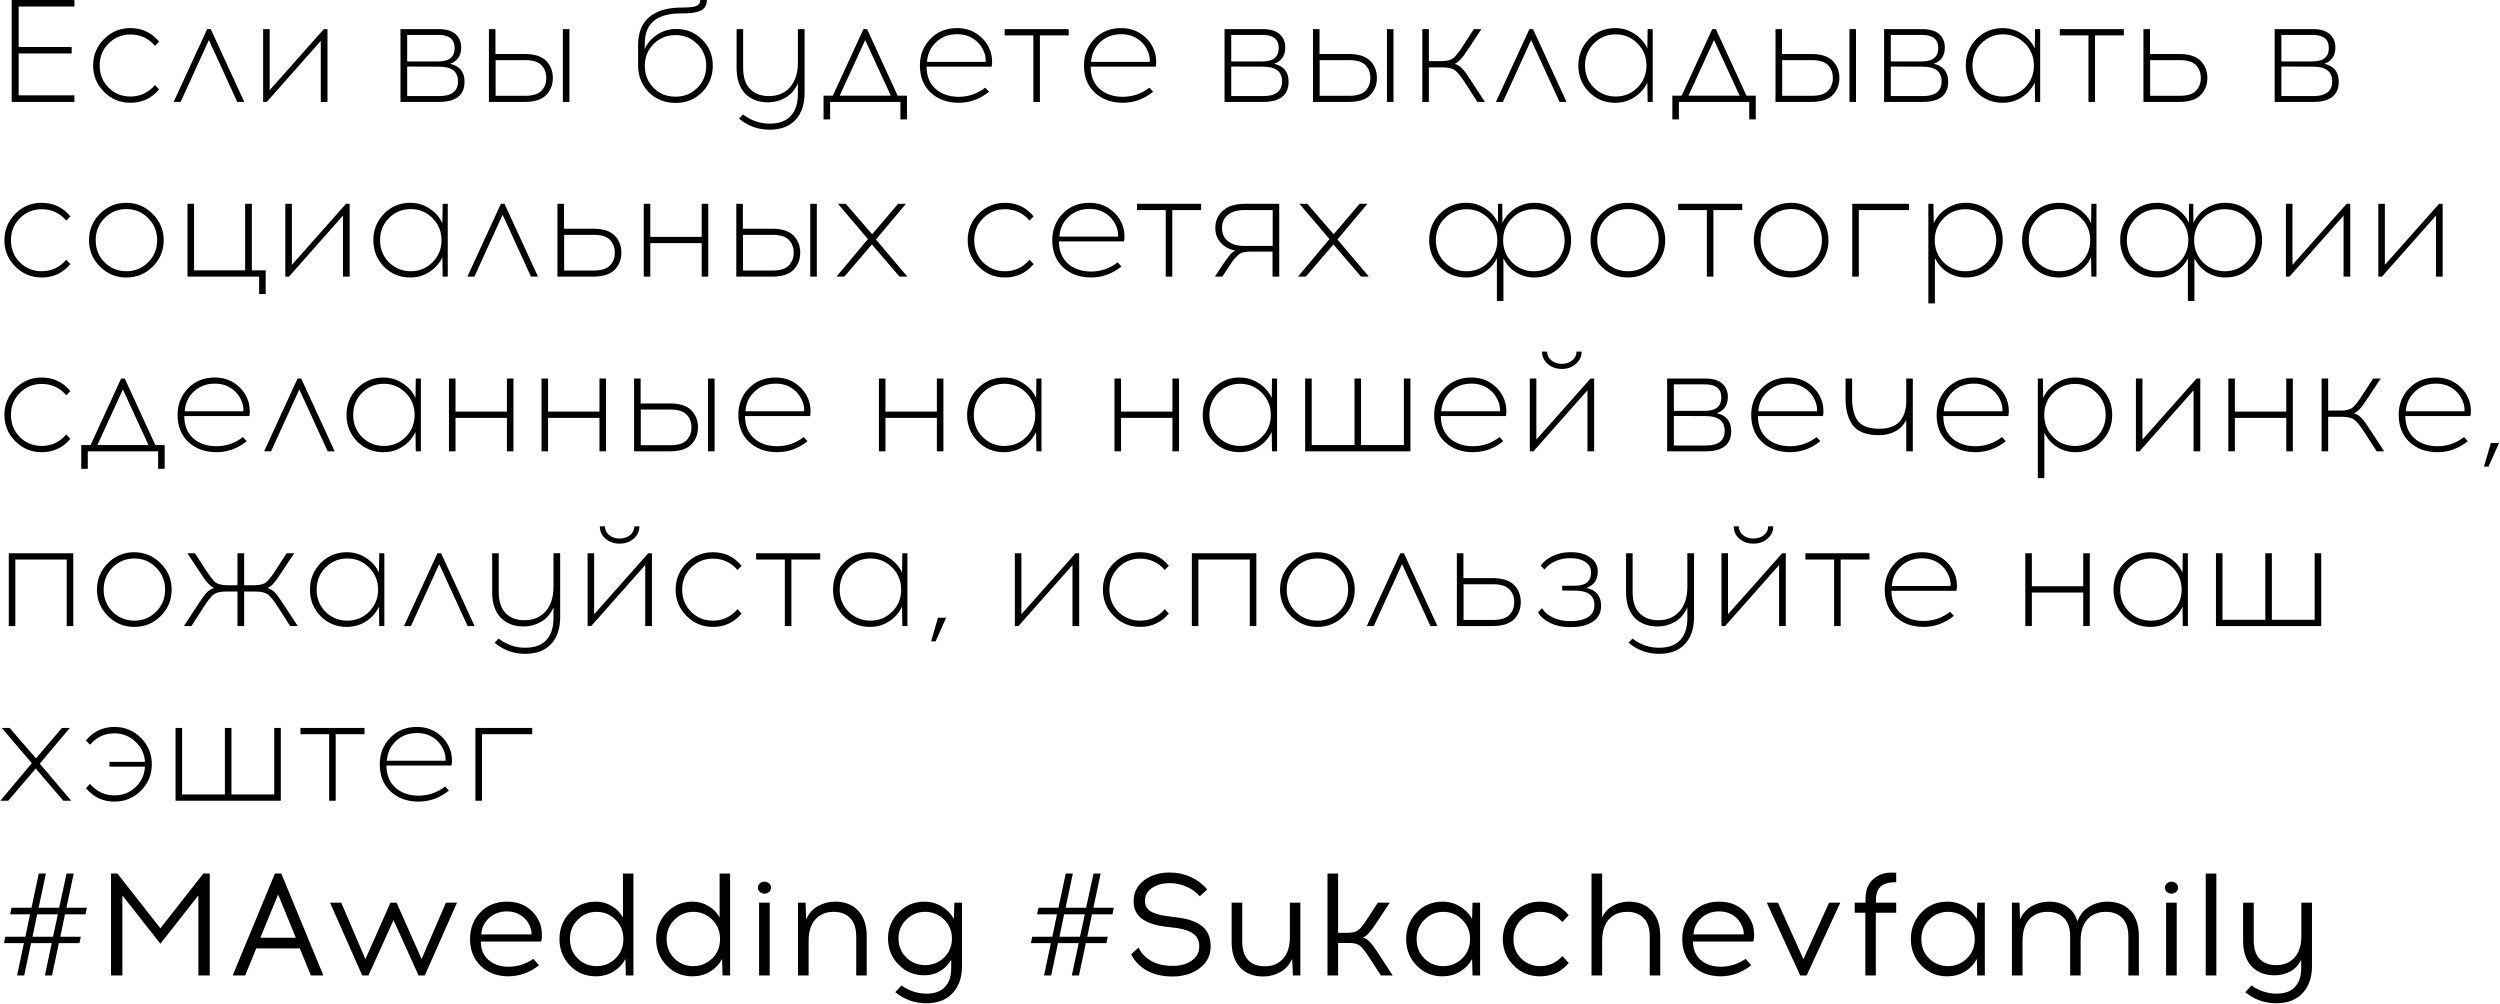 <?xml version="1.0" encoding="UTF-8"?> <svg xmlns="http://www.w3.org/2000/svg" width="2404" height="965" viewBox="0 0 2404 965" fill="none"><path d="M17.96 45.22H68.92V51.38H17.96V91.7H71.58V98H11.24V-6.67572e-06H71.58V6.3H17.96V45.22ZM125.393 27.02C136.593 27.02 145.786 31.36 152.973 40.04L149.053 44.1C142.799 36.82 134.913 33.18 125.393 33.18C117.179 33.18 110.179 36.073 104.393 41.86C98.699 47.553 95.853 54.6 95.853 63C95.853 71.4 98.699 78.493 104.393 84.28C110.179 89.973 117.179 92.82 125.393 92.82C134.819 92.82 142.706 89.133 149.053 81.76L152.973 85.96C145.786 94.547 136.593 98.84 125.393 98.84C115.499 98.84 107.053 95.34 100.053 88.34C93.052 81.34 89.552 72.893 89.552 63C89.552 53.013 93.052 44.52 100.053 37.52C107.053 30.52 115.499 27.02 125.393 27.02ZM200.86 38.5L173.7 98H166.98L199.18 28H202.68L234.88 98H228.16L200.86 38.5ZM314.91 98H308.47V39.34L256.53 98H253.03V28H259.33V86.66L311.41 28H314.91V98ZM385.1 28H421.78C429.153 28 434.613 29.633 438.16 32.9C441.707 36.167 443.48 40.413 443.48 45.64C443.48 53.573 439.933 58.8 432.84 61.32C442.08 63.467 446.7 69.207 446.7 78.54C446.7 91.513 438.487 98 422.06 98H385.1V28ZM391.54 33.6V59.08H421.64C432 58.987 437.18 54.693 437.18 46.2C437.18 37.8 432 33.6 421.64 33.6H391.54ZM391.54 92.4H422.2C434.333 92.4 440.4 87.687 440.4 78.26C440.4 68.833 434.38 64.12 422.34 64.12L391.54 63.98V92.4ZM476.439 51.94H504.579C514.006 51.94 520.866 54.133 525.159 58.52C529.453 62.907 531.599 68.367 531.599 74.9C531.599 81.527 529.453 87.033 525.159 91.42C520.866 95.807 514.006 98 504.579 98H470.139V28H476.439V51.94ZM547.559 98H541.259V28H547.559V98ZM476.579 92.12H505.139C512.233 92.12 517.366 90.533 520.539 87.36C523.713 84.187 525.299 80.033 525.299 74.9C525.299 69.86 523.713 65.753 520.539 62.58C517.366 59.407 512.233 57.82 505.139 57.82H476.579V92.12ZM673.375 -6.67572e-06H679.675C679.675 4.667 677.902 7.98 674.355 9.94C670.809 11.9 664.975 12.88 656.855 12.88H654.895C631.655 12.88 620.035 22.493 620.035 41.72L619.895 47.32C622.509 41.533 626.522 36.867 631.935 33.32C637.442 29.68 643.555 27.86 650.275 27.86C660.169 27.86 668.475 31.267 675.195 38.08C682.009 44.893 685.415 53.2 685.415 63C685.415 73.08 682.009 81.62 675.195 88.62C668.382 95.527 659.842 98.98 649.575 98.98C639.215 98.98 630.629 95.527 623.815 88.62C617.002 81.713 613.595 73.08 613.595 62.72V43.26C613.595 31.407 617.189 22.447 624.375 16.38C631.655 10.313 641.922 7.28 655.175 7.28C662.362 7.28 667.169 6.767 669.595 5.74C672.115 4.713 673.375 2.8 673.375 -6.67572e-06ZM670.435 42.28C664.742 36.587 657.789 33.74 649.575 33.74C641.362 33.74 634.362 36.587 628.575 42.28C622.882 47.973 620.035 54.973 620.035 63.28C620.035 71.68 622.835 78.727 628.435 84.42C634.035 90.113 641.082 92.96 649.575 92.96C657.975 92.96 664.975 90.113 670.575 84.42C676.269 78.727 679.115 71.68 679.115 63.28C679.115 54.973 676.222 47.973 670.435 42.28ZM773.683 28V89.32C773.683 100.333 770.79 108.967 765.003 115.22C759.31 121.473 751.05 124.647 740.223 124.74C729.023 124.74 719.177 121.193 710.683 114.1L714.463 110.04C722.303 116.013 730.89 118.953 740.223 118.86C749.183 118.86 755.903 116.387 760.383 111.44C764.957 106.587 767.243 99.54 767.243 90.3V79.94C764.63 86.193 760.663 90.86 755.343 93.94C750.023 96.927 744.47 98.42 738.683 98.42C729.35 98.42 721.93 95.573 716.423 89.88C711.01 84.093 708.303 75.973 708.303 65.52V28H714.603V65.24C714.603 74.2 716.797 80.967 721.183 85.54C725.663 90.113 731.73 92.4 739.383 92.4C747.877 92.4 754.643 89.553 759.683 83.86C764.723 78.073 767.243 70.233 767.243 60.34V28H773.683ZM872.142 114.8H865.842V98H798.222V114.8H791.922V91.98H800.882L830.282 28H833.782L863.182 91.98H872.142V114.8ZM831.962 38.5L807.462 91.98H856.602L831.962 38.5ZM920.272 27.02C927.832 27.02 934.365 28.98 939.872 32.9C945.472 36.727 949.532 41.86 952.052 48.3C952.985 50.633 953.592 53.433 953.872 56.7C954.152 59.873 954.012 62.347 953.452 64.12H891.012C891.012 72.987 893.812 80.033 899.412 85.26C905.105 90.393 912.525 93.007 921.672 93.1C931.285 93.1 939.872 90.16 947.432 84.28L951.072 88.2C942.392 95.293 932.592 98.84 921.672 98.84C910.659 98.747 901.699 95.433 894.792 88.9C887.979 82.367 884.572 73.733 884.572 63C884.572 52.92 887.885 44.427 894.512 37.52C901.232 30.52 909.819 27.02 920.272 27.02ZM920.412 32.9C912.292 32.9 905.525 35.467 900.112 40.6C894.792 45.64 891.899 51.94 891.432 59.5H947.852C948.039 56.233 947.525 53.107 946.312 50.12C944.259 44.893 940.992 40.74 936.512 37.66C932.032 34.487 926.665 32.9 920.412 32.9ZM999.981 34.02V98H993.681V34.02H966.101V28H1027.7V34.02H999.981ZM1078.05 27.02C1085.61 27.02 1092.14 28.98 1097.65 32.9C1103.25 36.727 1107.31 41.86 1109.83 48.3C1110.76 50.633 1111.37 53.433 1111.65 56.7C1111.93 59.873 1111.79 62.347 1111.23 64.12H1048.79C1048.79 72.987 1051.59 80.033 1057.19 85.26C1062.88 90.393 1070.3 93.007 1079.45 93.1C1089.06 93.1 1097.65 90.16 1105.21 84.28L1108.85 88.2C1100.17 95.293 1090.37 98.84 1079.45 98.84C1068.43 98.747 1059.47 95.433 1052.57 88.9C1045.75 82.367 1042.35 73.733 1042.35 63C1042.35 52.92 1045.66 44.427 1052.29 37.52C1059.01 30.52 1067.59 27.02 1078.05 27.02ZM1078.19 32.9C1070.07 32.9 1063.3 35.467 1057.89 40.6C1052.57 45.64 1049.67 51.94 1049.21 59.5H1105.63C1105.81 56.233 1105.3 53.107 1104.09 50.12C1102.03 44.893 1098.77 40.74 1094.29 37.66C1089.81 34.487 1084.44 32.9 1078.19 32.9ZM1177.52 28H1214.2C1221.58 28 1227.04 29.633 1230.58 32.9C1234.13 36.167 1235.9 40.413 1235.9 45.64C1235.9 53.573 1232.36 58.8 1225.26 61.32C1234.5 63.467 1239.12 69.207 1239.12 78.54C1239.12 91.513 1230.91 98 1214.48 98H1177.52V28ZM1183.96 33.6V59.08H1214.06C1224.42 58.987 1229.6 54.693 1229.6 46.2C1229.6 37.8 1224.42 33.6 1214.06 33.6H1183.96ZM1183.96 92.4H1214.62C1226.76 92.4 1232.82 87.687 1232.82 78.26C1232.82 68.833 1226.8 64.12 1214.76 64.12L1183.96 63.98V92.4ZM1268.86 51.94H1297C1306.43 51.94 1313.29 54.133 1317.58 58.52C1321.87 62.907 1324.02 68.367 1324.02 74.9C1324.02 81.527 1321.87 87.033 1317.58 91.42C1313.29 95.807 1306.43 98 1297 98H1262.56V28H1268.86V51.94ZM1339.98 98H1333.68V28H1339.98V98ZM1269 92.12H1297.56C1304.65 92.12 1309.79 90.533 1312.96 87.36C1316.13 84.187 1317.72 80.033 1317.72 74.9C1317.72 69.86 1316.13 65.753 1312.96 62.58C1309.79 59.407 1304.65 57.82 1297.56 57.82H1269V92.12ZM1420.63 98L1409.57 80.78C1405.37 74.153 1402.01 69.86 1399.49 67.9C1397.07 65.847 1393.15 64.82 1387.73 64.82H1374.01V98H1367.71V28H1374.01V58.8H1385.77C1391.19 58.8 1395.11 57.82 1397.53 55.86C1400.05 53.807 1403.41 49.467 1407.61 42.84L1417.27 28H1424.55L1412.65 45.92C1410.41 49.373 1408.73 51.847 1407.61 53.34C1406.59 54.833 1405.28 56.373 1403.69 57.96C1402.11 59.547 1400.52 60.713 1398.93 61.46C1401.83 62.3 1404.3 63.887 1406.35 66.22C1408.41 68.46 1411.16 72.287 1414.61 77.7L1427.91 98H1420.63ZM1472.34 38.5L1445.18 98H1438.46L1470.66 28H1474.16L1506.36 98H1499.64L1472.34 38.5ZM1589.26 98H1584.36L1584.08 79.38C1581.37 85.167 1577.22 89.88 1571.62 93.52C1566.11 97.067 1559.95 98.84 1553.14 98.84C1543.24 98.84 1534.84 95.387 1527.94 88.48C1521.12 81.48 1517.72 72.987 1517.72 63C1517.72 53.013 1521.12 44.52 1527.94 37.52C1534.84 30.52 1543.24 27.02 1553.14 27.02C1559.95 27.02 1566.11 28.84 1571.62 32.48C1577.22 36.027 1581.37 40.74 1584.08 46.62L1584.36 28H1589.26V98ZM1553.7 92.82C1561.82 92.82 1568.77 89.973 1574.56 84.28C1580.34 78.493 1583.24 71.4 1583.24 63C1583.24 54.6 1580.34 47.507 1574.56 41.72C1568.77 35.933 1561.82 33.04 1553.7 33.04C1545.48 33.04 1538.48 35.933 1532.7 41.72C1527 47.507 1524.16 54.6 1524.16 63C1524.16 71.4 1527 78.493 1532.7 84.28C1538.48 89.973 1545.48 92.82 1553.7 92.82ZM1688.35 114.8H1682.05V98H1614.43V114.8H1608.13V91.98H1617.09L1646.49 28H1649.99L1679.39 91.98H1688.35V114.8ZM1648.17 38.5L1623.67 91.98H1672.81L1648.17 38.5ZM1713.61 51.94H1741.75C1751.17 51.94 1758.03 54.133 1762.33 58.52C1766.62 62.907 1768.77 68.367 1768.77 74.9C1768.77 81.527 1766.62 87.033 1762.33 91.42C1758.03 95.807 1751.17 98 1741.75 98H1707.31V28H1713.61V51.94ZM1784.73 98H1778.43V28H1784.73V98ZM1713.75 92.12H1742.31C1749.4 92.12 1754.53 90.533 1757.71 87.36C1760.88 84.187 1762.47 80.033 1762.47 74.9C1762.47 69.86 1760.88 65.753 1757.71 62.58C1754.53 59.407 1749.4 57.82 1742.31 57.82H1713.75V92.12ZM1811.76 28H1848.44C1855.81 28 1861.27 29.633 1864.82 32.9C1868.37 36.167 1870.14 40.413 1870.14 45.64C1870.14 53.573 1866.59 58.8 1859.5 61.32C1868.74 63.467 1873.36 69.207 1873.36 78.54C1873.36 91.513 1865.15 98 1848.72 98H1811.76V28ZM1818.2 33.6V59.08H1848.3C1858.66 58.987 1863.84 54.693 1863.84 46.2C1863.84 37.8 1858.66 33.6 1848.3 33.6H1818.2ZM1818.2 92.4H1848.86C1860.99 92.4 1867.06 87.687 1867.06 78.26C1867.06 68.833 1861.04 64.12 1849 64.12L1818.2 63.98V92.4ZM1961.82 98H1956.92L1956.64 79.38C1953.93 85.167 1949.78 89.88 1944.18 93.52C1938.67 97.067 1932.51 98.84 1925.7 98.84C1915.8 98.84 1907.4 95.387 1900.5 88.48C1893.68 81.48 1890.28 72.987 1890.28 63C1890.28 53.013 1893.68 44.52 1900.5 37.52C1907.4 30.52 1915.8 27.02 1925.7 27.02C1932.51 27.02 1938.67 28.84 1944.18 32.48C1949.78 36.027 1953.93 40.74 1956.64 46.62L1956.92 28H1961.82V98ZM1926.26 92.82C1934.38 92.82 1941.33 89.973 1947.12 84.28C1952.9 78.493 1955.8 71.4 1955.8 63C1955.8 54.6 1952.9 47.507 1947.12 41.72C1941.33 35.933 1934.38 33.04 1926.26 33.04C1918.04 33.04 1911.04 35.933 1905.26 41.72C1899.56 47.507 1896.72 54.6 1896.72 63C1896.72 71.4 1899.56 78.493 1905.26 84.28C1911.04 89.973 1918.04 92.82 1926.26 92.82ZM2014.57 34.02V98H2008.27V34.02H1980.69V28H2042.29V34.02H2014.57ZM2067.44 51.94H2095.58C2105 51.94 2111.86 54.133 2116.16 58.52C2120.45 62.907 2122.6 68.367 2122.6 74.9C2122.6 81.527 2120.45 87.033 2116.16 91.42C2111.86 95.807 2105 98 2095.58 98H2061.14V28H2067.44V51.94ZM2067.58 92.12H2096.14C2103.23 92.12 2108.36 90.533 2111.54 87.36C2114.71 84.187 2116.3 80.033 2116.3 74.9C2116.3 69.86 2114.71 65.753 2111.54 62.58C2108.36 59.407 2103.23 57.82 2096.14 57.82H2067.58V92.12ZM2187.33 28H2224.01C2231.38 28 2236.84 29.633 2240.39 32.9C2243.93 36.167 2245.71 40.413 2245.71 45.64C2245.71 53.573 2242.16 58.8 2235.07 61.32C2244.31 63.467 2248.93 69.207 2248.93 78.54C2248.93 91.513 2240.71 98 2224.29 98H2187.33V28ZM2193.77 33.6V59.08H2223.87C2234.23 58.987 2239.41 54.693 2239.41 46.2C2239.41 37.8 2234.23 33.6 2223.87 33.6H2193.77ZM2193.77 92.4H2224.43C2236.56 92.4 2242.63 87.687 2242.63 78.26C2242.63 68.833 2236.61 64.12 2224.57 64.12L2193.77 63.98V92.4ZM40.08 195.02C51.28 195.02 60.473 199.36 67.66 208.04L63.74 212.1C57.487 204.82 49.6 201.18 40.08 201.18C31.867 201.18 24.867 204.073 19.08 209.86C13.387 215.553 10.54 222.6 10.54 231C10.54 239.4 13.387 246.493 19.08 252.28C24.867 257.973 31.867 260.82 40.08 260.82C49.507 260.82 57.393 257.133 63.74 249.76L67.66 253.96C60.473 262.547 51.28 266.84 40.08 266.84C30.187 266.84 21.74 263.34 14.74 256.34C7.74 249.34 4.24 240.893 4.24 231C4.24 221.013 7.74 212.52 14.74 205.52C21.74 198.52 30.187 195.02 40.08 195.02ZM96.088 205.52C103.088 198.52 111.534 195.02 121.428 195.02C131.321 195.02 139.768 198.567 146.768 205.66C153.861 212.66 157.408 221.107 157.408 231C157.408 240.893 153.908 249.34 146.908 256.34C139.908 263.34 131.414 266.84 121.428 266.84C111.534 266.84 103.088 263.34 96.088 256.34C89.088 249.34 85.588 240.893 85.588 231C85.588 221.013 89.088 212.52 96.088 205.52ZM121.568 201.04C113.354 201.04 106.354 203.933 100.568 209.72C94.874 215.507 92.028 222.6 92.028 231C92.028 239.4 94.874 246.493 100.568 252.28C106.354 257.973 113.354 260.82 121.568 260.82C129.688 260.82 136.641 257.973 142.428 252.28C148.214 246.493 151.108 239.4 151.108 231C151.108 222.6 148.214 215.507 142.428 209.72C136.641 203.933 129.688 201.04 121.568 201.04ZM255.475 282.8H249.175V266H180.295V196H186.595V259.98H235.735V196H242.175V259.98H255.475V282.8ZM336.238 266H329.798V207.34L277.858 266H274.358V196H280.658V254.66L332.738 196H336.238V266ZM430.565 266H425.665L425.385 247.38C422.678 253.167 418.525 257.88 412.925 261.52C407.418 265.067 401.258 266.84 394.445 266.84C384.552 266.84 376.152 263.387 369.245 256.48C362.432 249.48 359.025 240.987 359.025 231C359.025 221.013 362.432 212.52 369.245 205.52C376.152 198.52 384.552 195.02 394.445 195.02C401.258 195.02 407.418 196.84 412.925 200.48C418.525 204.027 422.678 208.74 425.385 214.62L425.665 196H430.565V266ZM395.005 260.82C403.125 260.82 410.078 257.973 415.865 252.28C421.652 246.493 424.545 239.4 424.545 231C424.545 222.6 421.652 215.507 415.865 209.72C410.078 203.933 403.125 201.04 395.005 201.04C386.792 201.04 379.792 203.933 374.005 209.72C368.312 215.507 365.465 222.6 365.465 231C365.465 239.4 368.312 246.493 374.005 252.28C379.792 257.973 386.792 260.82 395.005 260.82ZM483.321 206.5L456.161 266H449.441L481.641 196H485.141L517.341 266H510.621L483.321 206.5ZM542.338 219.94H570.478C579.904 219.94 586.764 222.133 591.058 226.52C595.351 230.907 597.498 236.367 597.498 242.9C597.498 249.527 595.351 255.033 591.058 259.42C586.764 263.807 579.904 266 570.478 266H536.038V196H542.338V219.94ZM542.478 260.12H571.038C578.131 260.12 583.264 258.533 586.438 255.36C589.611 252.187 591.198 248.033 591.198 242.9C591.198 237.86 589.611 233.753 586.438 230.58C583.264 227.407 578.131 225.82 571.038 225.82H542.478V260.12ZM681.046 266H674.746V233.8H625.326V266H619.026V196H625.326V227.78H674.746V196H681.046V266ZM714.33 219.94H742.47C751.897 219.94 758.757 222.133 763.05 226.52C767.343 230.907 769.49 236.367 769.49 242.9C769.49 249.527 767.343 255.033 763.05 259.42C758.757 263.807 751.897 266 742.47 266H708.03V196H714.33V219.94ZM785.45 266H779.15V196H785.45V266ZM714.47 260.12H743.03C750.123 260.12 755.257 258.533 758.43 255.36C761.603 252.187 763.19 248.033 763.19 242.9C763.19 237.86 761.603 233.753 758.43 230.58C755.257 227.407 750.123 225.82 743.03 225.82H714.47V260.12ZM838.383 235.06L811.923 266H804.363L834.603 229.88L805.763 196H813.323L838.663 225.26L863.583 196H871.143L842.303 230.3L872.543 266H864.983L838.383 235.06ZM966.35 195.02C977.55 195.02 986.743 199.36 993.93 208.04L990.01 212.1C983.756 204.82 975.87 201.18 966.35 201.18C958.136 201.18 951.136 204.073 945.35 209.86C939.656 215.553 936.81 222.6 936.81 231C936.81 239.4 939.656 246.493 945.35 252.28C951.136 257.973 958.136 260.82 966.35 260.82C975.776 260.82 983.663 257.133 990.01 249.76L993.93 253.96C986.743 262.547 977.55 266.84 966.35 266.84C956.456 266.84 948.01 263.34 941.01 256.34C934.01 249.34 930.51 240.893 930.51 231C930.51 221.013 934.01 212.52 941.01 205.52C948.01 198.52 956.456 195.02 966.35 195.02ZM1047.56 195.02C1055.12 195.02 1061.65 196.98 1067.16 200.9C1072.76 204.727 1076.82 209.86 1079.34 216.3C1080.27 218.633 1080.88 221.433 1081.16 224.7C1081.44 227.873 1081.3 230.347 1080.74 232.12H1018.3C1018.3 240.987 1021.1 248.033 1026.7 253.26C1032.39 258.393 1039.81 261.007 1048.96 261.1C1058.57 261.1 1067.16 258.16 1074.72 252.28L1078.36 256.2C1069.68 263.293 1059.88 266.84 1048.96 266.84C1037.94 266.747 1028.98 263.433 1022.08 256.9C1015.26 250.367 1011.86 241.733 1011.86 231C1011.86 220.92 1015.17 212.427 1021.8 205.52C1028.52 198.52 1037.1 195.02 1047.56 195.02ZM1047.7 200.9C1039.58 200.9 1032.81 203.467 1027.4 208.6C1022.08 213.64 1019.18 219.94 1018.72 227.5H1075.14C1075.32 224.233 1074.81 221.107 1073.6 218.12C1071.54 212.893 1068.28 208.74 1063.8 205.66C1059.32 202.487 1053.95 200.9 1047.7 200.9ZM1127.27 202.02V266H1120.97V202.02H1093.39V196H1154.99V202.02H1127.27ZM1230.11 266H1223.67V241.92H1201.69C1198.98 242.013 1196.74 242.293 1194.97 242.76C1193.29 243.227 1191.56 244.3 1189.79 245.98C1188.02 247.66 1186.66 249.153 1185.73 250.46C1184.8 251.767 1183.12 254.287 1180.69 258.02L1175.37 266H1168.23L1174.81 256.06C1175.28 255.313 1176.02 254.193 1177.05 252.7C1178.17 251.113 1178.96 250.04 1179.43 249.48C1179.9 248.827 1180.55 247.94 1181.39 246.82C1182.23 245.7 1182.88 244.86 1183.35 244.3C1183.91 243.74 1184.56 243.18 1185.31 242.62C1186.15 241.967 1186.94 241.407 1187.69 240.94C1181.81 239.727 1177.14 237.16 1173.69 233.24C1170.33 229.32 1168.65 224.653 1168.65 219.24C1168.65 212.427 1171.08 206.873 1175.93 202.58C1180.88 198.193 1187.83 196 1196.79 196H1230.11V266ZM1223.81 202.02H1196.37C1189.74 202.02 1184.52 203.56 1180.69 206.64C1176.96 209.72 1175.09 213.92 1175.09 219.24C1175.09 224.56 1176.96 228.76 1180.69 231.84C1184.52 234.92 1189.74 236.46 1196.37 236.46H1223.81V202.02ZM1282.17 235.06L1255.71 266H1248.15L1278.39 229.88L1249.55 196H1257.11L1282.45 225.26L1307.37 196H1314.93L1286.09 230.3L1316.33 266H1308.77L1282.17 235.06ZM1475.38 195.02C1485.27 195.02 1493.63 198.52 1500.44 205.52C1507.35 212.52 1510.8 221.013 1510.8 231C1510.8 240.987 1507.35 249.48 1500.44 256.48C1493.63 263.387 1485.27 266.84 1475.38 266.84C1468.94 266.84 1463.01 265.16 1457.6 261.8C1452.28 258.347 1448.31 253.867 1445.7 248.36V289.38H1439.4V248.36C1436.79 253.867 1432.77 258.347 1427.36 261.8C1422.04 265.16 1416.16 266.84 1409.72 266.84C1399.83 266.84 1391.43 263.387 1384.52 256.48C1377.71 249.48 1374.3 240.987 1374.3 231C1374.3 221.013 1377.71 212.52 1384.52 205.52C1391.43 198.52 1399.83 195.02 1409.72 195.02C1416.44 195.02 1422.55 196.793 1428.06 200.34C1433.57 203.793 1437.67 208.413 1440.38 214.2L1440.52 196H1444.58L1444.72 214.34C1447.43 208.553 1451.53 203.887 1457.04 200.34C1462.55 196.793 1468.66 195.02 1475.38 195.02ZM1410.28 260.82C1418.4 260.82 1425.35 257.973 1431.14 252.28C1436.93 246.493 1439.82 239.4 1439.82 231C1439.82 222.6 1436.93 215.553 1431.14 209.86C1425.35 204.073 1418.4 201.18 1410.28 201.18C1402.07 201.18 1395.07 204.073 1389.28 209.86C1383.59 215.553 1380.74 222.6 1380.74 231C1380.74 239.4 1383.59 246.493 1389.28 252.28C1395.07 257.973 1402.07 260.82 1410.28 260.82ZM1453.96 252.28C1459.75 257.973 1466.75 260.82 1474.96 260.82C1483.17 260.82 1490.13 257.973 1495.82 252.28C1501.61 246.493 1504.5 239.4 1504.5 231C1504.5 222.6 1501.61 215.553 1495.82 209.86C1490.13 204.073 1483.17 201.18 1474.96 201.18C1466.75 201.18 1459.75 204.073 1453.96 209.86C1448.27 215.553 1445.42 222.6 1445.42 231C1445.42 239.4 1448.27 246.493 1453.96 252.28ZM1539.97 205.52C1546.97 198.52 1555.42 195.02 1565.31 195.02C1575.21 195.02 1583.65 198.567 1590.65 205.66C1597.75 212.66 1601.29 221.107 1601.29 231C1601.29 240.893 1597.79 249.34 1590.79 256.34C1583.79 263.34 1575.3 266.84 1565.31 266.84C1555.42 266.84 1546.97 263.34 1539.97 256.34C1532.97 249.34 1529.47 240.893 1529.47 231C1529.47 221.013 1532.97 212.52 1539.97 205.52ZM1565.45 201.04C1557.24 201.04 1550.24 203.933 1544.45 209.72C1538.76 215.507 1535.91 222.6 1535.91 231C1535.91 239.4 1538.76 246.493 1544.45 252.28C1550.24 257.973 1557.24 260.82 1565.45 260.82C1573.57 260.82 1580.53 257.973 1586.31 252.28C1592.1 246.493 1594.99 239.4 1594.99 231C1594.99 222.6 1592.1 215.507 1586.31 209.72C1580.53 203.933 1573.57 201.04 1565.45 201.04ZM1647.62 202.02V266H1641.32V202.02H1613.74V196H1675.34V202.02H1647.62ZM1696.93 205.52C1703.93 198.52 1712.37 195.02 1722.27 195.02C1732.16 195.02 1740.61 198.567 1747.61 205.66C1754.7 212.66 1758.25 221.107 1758.25 231C1758.25 240.893 1754.75 249.34 1747.75 256.34C1740.75 263.34 1732.25 266.84 1722.27 266.84C1712.37 266.84 1703.93 263.34 1696.93 256.34C1689.93 249.34 1686.43 240.893 1686.43 231C1686.43 221.013 1689.93 212.52 1696.93 205.52ZM1722.41 201.04C1714.19 201.04 1707.19 203.933 1701.41 209.72C1695.71 215.507 1692.87 222.6 1692.87 231C1692.87 239.4 1695.71 246.493 1701.41 252.28C1707.19 257.973 1714.19 260.82 1722.41 260.82C1730.53 260.82 1737.48 257.973 1743.27 252.28C1749.05 246.493 1751.95 239.4 1751.95 231C1751.95 222.6 1749.05 215.507 1743.27 209.72C1737.48 203.933 1730.53 201.04 1722.41 201.04ZM1787.44 202.02V266H1781.14V196H1835.74V202.02H1787.44ZM1890.42 195.02C1900.31 195.02 1908.66 198.52 1915.48 205.52C1922.38 212.52 1925.84 221.013 1925.84 231C1925.84 240.987 1922.38 249.48 1915.48 256.48C1908.66 263.387 1900.31 266.84 1890.42 266.84C1883.88 266.84 1877.91 265.113 1872.5 261.66C1867.18 258.207 1863.21 253.68 1860.6 248.08V291.76H1854.3V196H1859.2L1859.48 214.62C1862.18 208.74 1866.34 204.027 1871.94 200.48C1877.54 196.84 1883.7 195.02 1890.42 195.02ZM1910.86 209.86C1905.16 204.073 1898.21 201.18 1890 201.18C1881.78 201.18 1874.78 204.073 1869 209.86C1863.3 215.553 1860.46 222.6 1860.46 231C1860.46 239.4 1863.3 246.493 1869 252.28C1874.78 257.973 1881.78 260.82 1890 260.82C1898.21 260.82 1905.16 257.973 1910.86 252.28C1916.64 246.493 1919.54 239.4 1919.54 231C1919.54 222.6 1916.64 215.553 1910.86 209.86ZM2015.96 266H2011.06L2010.78 247.38C2008.07 253.167 2003.92 257.88 1998.32 261.52C1992.81 265.067 1986.65 266.84 1979.84 266.84C1969.94 266.84 1961.54 263.387 1954.64 256.48C1947.82 249.48 1944.42 240.987 1944.42 231C1944.42 221.013 1947.82 212.52 1954.64 205.52C1961.54 198.52 1969.94 195.02 1979.84 195.02C1986.65 195.02 1992.81 196.84 1998.32 200.48C2003.92 204.027 2008.07 208.74 2010.78 214.62L2011.06 196H2015.96V266ZM1980.4 260.82C1988.52 260.82 1995.47 257.973 2001.26 252.28C2007.04 246.493 2009.94 239.4 2009.94 231C2009.94 222.6 2007.04 215.507 2001.26 209.72C1995.47 203.933 1988.52 201.04 1980.4 201.04C1972.18 201.04 1965.18 203.933 1959.4 209.72C1953.7 215.507 1950.86 222.6 1950.86 231C1950.86 239.4 1953.7 246.493 1959.4 252.28C1965.18 257.973 1972.18 260.82 1980.4 260.82ZM2139.83 195.02C2149.73 195.02 2158.08 198.52 2164.89 205.52C2171.8 212.52 2175.25 221.013 2175.25 231C2175.25 240.987 2171.8 249.48 2164.89 256.48C2158.08 263.387 2149.73 266.84 2139.83 266.84C2133.39 266.84 2127.47 265.16 2122.05 261.8C2116.73 258.347 2112.77 253.867 2110.15 248.36V289.38H2103.85V248.36C2101.24 253.867 2097.23 258.347 2091.81 261.8C2086.49 265.16 2080.61 266.84 2074.17 266.84C2064.28 266.84 2055.88 263.387 2048.97 256.48C2042.16 249.48 2038.75 240.987 2038.75 231C2038.75 221.013 2042.16 212.52 2048.97 205.52C2055.88 198.52 2064.28 195.02 2074.17 195.02C2080.89 195.02 2087.01 196.793 2092.51 200.34C2098.02 203.793 2102.13 208.413 2104.83 214.2L2104.97 196H2109.03L2109.17 214.34C2111.88 208.553 2115.99 203.887 2121.49 200.34C2127 196.793 2133.11 195.02 2139.83 195.02ZM2074.73 260.82C2082.85 260.82 2089.81 257.973 2095.59 252.28C2101.38 246.493 2104.27 239.4 2104.27 231C2104.27 222.6 2101.38 215.553 2095.59 209.86C2089.81 204.073 2082.85 201.18 2074.73 201.18C2066.52 201.18 2059.52 204.073 2053.73 209.86C2048.04 215.553 2045.19 222.6 2045.19 231C2045.19 239.4 2048.04 246.493 2053.73 252.28C2059.52 257.973 2066.52 260.82 2074.73 260.82ZM2118.41 252.28C2124.2 257.973 2131.2 260.82 2139.41 260.82C2147.63 260.82 2154.58 257.973 2160.27 252.28C2166.06 246.493 2168.95 239.4 2168.95 231C2168.95 222.6 2166.06 215.553 2160.27 209.86C2154.58 204.073 2147.63 201.18 2139.41 201.18C2131.2 201.18 2124.2 204.073 2118.41 209.86C2112.72 215.553 2109.87 222.6 2109.87 231C2109.87 239.4 2112.72 246.493 2118.41 252.28ZM2260.01 266H2253.57V207.34L2201.63 266H2198.13V196H2204.43V254.66L2256.51 196H2260.01V266ZM2348.87 266H2342.43V207.34L2290.49 266H2286.99V196H2293.29V254.66L2345.37 196H2348.87V266ZM40.08 363.02C51.28 363.02 60.473 367.36 67.66 376.04L63.74 380.1C57.487 372.82 49.6 369.18 40.08 369.18C31.867 369.18 24.867 372.073 19.08 377.86C13.387 383.553 10.54 390.6 10.54 399C10.54 407.4 13.387 414.493 19.08 420.28C24.867 425.973 31.867 428.82 40.08 428.82C49.507 428.82 57.393 425.133 63.74 417.76L67.66 421.96C60.473 430.547 51.28 434.84 40.08 434.84C30.187 434.84 21.74 431.34 14.74 424.34C7.74 417.34 4.24 408.893 4.24 399C4.24 389.013 7.74 380.52 14.74 373.52C21.74 366.52 30.187 363.02 40.08 363.02ZM158.333 450.8H152.033V434H84.413V450.8H78.113V427.98H87.073L116.473 364H119.973L149.373 427.98H158.333V450.8ZM118.153 374.5L93.653 427.98H142.793L118.153 374.5ZM206.463 363.02C214.023 363.02 220.557 364.98 226.063 368.9C231.663 372.727 235.723 377.86 238.243 384.3C239.177 386.633 239.783 389.433 240.063 392.7C240.343 395.873 240.203 398.347 239.643 400.12H177.203C177.203 408.987 180.003 416.033 185.603 421.26C191.297 426.393 198.717 429.007 207.863 429.1C217.477 429.1 226.063 426.16 233.623 420.28L237.263 424.2C228.583 431.293 218.783 434.84 207.863 434.84C196.85 434.747 187.89 431.433 180.983 424.9C174.17 418.367 170.763 409.733 170.763 399C170.763 388.92 174.077 380.427 180.703 373.52C187.423 366.52 196.01 363.02 206.463 363.02ZM206.603 368.9C198.483 368.9 191.717 371.467 186.303 376.6C180.983 381.64 178.09 387.94 177.623 395.5H234.043C234.23 392.233 233.717 389.107 232.503 386.12C230.45 380.893 227.183 376.74 222.703 373.66C218.223 370.487 212.857 368.9 206.603 368.9ZM287.813 374.5L260.653 434H253.933L286.133 364H289.633L321.833 434H315.113L287.813 374.5ZM404.725 434H399.825L399.545 415.38C396.839 421.167 392.685 425.88 387.085 429.52C381.579 433.067 375.419 434.84 368.605 434.84C358.712 434.84 350.312 431.387 343.405 424.48C336.592 417.48 333.185 408.987 333.185 399C333.185 389.013 336.592 380.52 343.405 373.52C350.312 366.52 358.712 363.02 368.605 363.02C375.419 363.02 381.579 364.84 387.085 368.48C392.685 372.027 396.839 376.74 399.545 382.62L399.825 364H404.725V434ZM369.165 428.82C377.285 428.82 384.239 425.973 390.025 420.28C395.812 414.493 398.705 407.4 398.705 399C398.705 390.6 395.812 383.507 390.025 377.72C384.239 371.933 377.285 369.04 369.165 369.04C360.952 369.04 353.952 371.933 348.165 377.72C342.472 383.507 339.625 390.6 339.625 399C339.625 407.4 342.472 414.493 348.165 420.28C353.952 425.973 360.952 428.82 369.165 428.82ZM493.741 434H487.441V401.8H438.021V434H431.721V364H438.021V395.78H487.441V364H493.741V434ZM582.745 434H576.445V401.8H527.025V434H520.725V364H527.025V395.78H576.445V364H582.745V434ZM616.029 387.94H644.169C653.596 387.94 660.456 390.133 664.749 394.52C669.042 398.907 671.189 404.367 671.189 410.9C671.189 417.527 669.042 423.033 664.749 427.42C660.456 431.807 653.596 434 644.169 434H609.729V364H616.029V387.94ZM687.149 434H680.849V364H687.149V434ZM616.169 428.12H644.729C651.822 428.12 656.956 426.533 660.129 423.36C663.302 420.187 664.889 416.033 664.889 410.9C664.889 405.86 663.302 401.753 660.129 398.58C656.956 395.407 651.822 393.82 644.729 393.82H616.169V428.12ZM745.682 363.02C753.242 363.02 759.776 364.98 765.282 368.9C770.882 372.727 774.942 377.86 777.462 384.3C778.396 386.633 779.002 389.433 779.282 392.7C779.562 395.873 779.422 398.347 778.862 400.12H716.422C716.422 408.987 719.222 416.033 724.822 421.26C730.516 426.393 737.936 429.007 747.082 429.1C756.696 429.1 765.282 426.16 772.842 420.28L776.482 424.2C767.802 431.293 758.002 434.84 747.082 434.84C736.069 434.747 727.109 431.433 720.202 424.9C713.389 418.367 709.982 409.733 709.982 399C709.982 388.92 713.296 380.427 719.922 373.52C726.642 366.52 735.229 363.02 745.682 363.02ZM745.822 368.9C737.702 368.9 730.936 371.467 725.522 376.6C720.202 381.64 717.309 387.94 716.842 395.5H773.262C773.449 392.233 772.936 389.107 771.722 386.12C769.669 380.893 766.402 376.74 761.922 373.66C757.442 370.487 752.076 368.9 745.822 368.9ZM907.179 434H900.879V401.8H851.459V434H845.159V364H851.459V395.78H900.879V364H907.179V434ZM1001.5 434H996.603L996.323 415.38C993.616 421.167 989.463 425.88 983.863 429.52C978.356 433.067 972.196 434.84 965.383 434.84C955.489 434.84 947.089 431.387 940.183 424.48C933.369 417.48 929.963 408.987 929.963 399C929.963 389.013 933.369 380.52 940.183 373.52C947.089 366.52 955.489 363.02 965.383 363.02C972.196 363.02 978.356 364.84 983.863 368.48C989.463 372.027 993.616 376.74 996.323 382.62L996.603 364H1001.5V434ZM965.943 428.82C974.063 428.82 981.016 425.973 986.803 420.28C992.589 414.493 995.483 407.4 995.483 399C995.483 390.6 992.589 383.507 986.803 377.72C981.016 371.933 974.063 369.04 965.943 369.04C957.729 369.04 950.729 371.933 944.943 377.72C939.249 383.507 936.403 390.6 936.403 399C936.403 407.4 939.249 414.493 944.943 420.28C950.729 425.973 957.729 428.82 965.943 428.82ZM1133.72 434H1127.42V401.8H1078V434H1071.7V364H1078V395.78H1127.42V364H1133.72V434ZM1228.05 434H1223.15L1222.87 415.38C1220.16 421.167 1216.01 425.88 1210.41 429.52C1204.9 433.067 1198.74 434.84 1191.93 434.84C1182.03 434.84 1173.63 431.387 1166.73 424.48C1159.91 417.48 1156.51 408.987 1156.51 399C1156.51 389.013 1159.91 380.52 1166.73 373.52C1173.63 366.52 1182.03 363.02 1191.93 363.02C1198.74 363.02 1204.9 364.84 1210.41 368.48C1216.01 372.027 1220.16 376.74 1222.87 382.62L1223.15 364H1228.05V434ZM1192.49 428.82C1200.61 428.82 1207.56 425.973 1213.35 420.28C1219.13 414.493 1222.03 407.4 1222.03 399C1222.03 390.6 1219.13 383.507 1213.35 377.72C1207.56 371.933 1200.61 369.04 1192.49 369.04C1184.27 369.04 1177.27 371.933 1171.49 377.72C1165.79 383.507 1162.95 390.6 1162.95 399C1162.95 407.4 1165.79 414.493 1171.49 420.28C1177.27 425.973 1184.27 428.82 1192.49 428.82ZM1356.26 434H1255.04V364H1261.34V427.98H1302.5V364H1308.8V427.98H1349.96V364H1356.26V434ZM1414.78 363.02C1422.34 363.02 1428.88 364.98 1434.38 368.9C1439.98 372.727 1444.04 377.86 1446.56 384.3C1447.5 386.633 1448.1 389.433 1448.38 392.7C1448.66 395.873 1448.52 398.347 1447.96 400.12H1385.52C1385.52 408.987 1388.32 416.033 1393.92 421.26C1399.62 426.393 1407.04 429.007 1416.18 429.1C1425.8 429.1 1434.38 426.16 1441.94 420.28L1445.58 424.2C1436.9 431.293 1427.1 434.84 1416.18 434.84C1405.17 434.747 1396.21 431.433 1389.3 424.9C1382.49 418.367 1379.08 409.733 1379.08 399C1379.08 388.92 1382.4 380.427 1389.02 373.52C1395.74 366.52 1404.33 363.02 1414.78 363.02ZM1414.92 368.9C1406.8 368.9 1400.04 371.467 1394.62 376.6C1389.3 381.64 1386.41 387.94 1385.94 395.5H1442.36C1442.55 392.233 1442.04 389.107 1440.82 386.12C1438.77 380.893 1435.5 376.74 1431.02 373.66C1426.54 370.487 1421.18 368.9 1414.92 368.9ZM1515.3 350C1511.66 353.173 1507.18 354.76 1501.86 354.76C1496.54 354.76 1492.01 353.173 1488.28 350C1484.64 346.827 1482.82 342.86 1482.82 338.1H1487.72C1487.72 341.46 1489.07 344.26 1491.78 346.5C1494.48 348.74 1497.84 349.86 1501.86 349.86C1505.87 349.86 1509.23 348.74 1511.94 346.5C1514.64 344.26 1516 341.46 1516 338.1H1520.9C1520.9 342.86 1519.03 346.827 1515.3 350ZM1532.94 434H1526.5V375.34L1474.56 434H1471.06V364H1477.36V422.66L1529.44 364H1532.94V434ZM1603.13 364H1639.81C1647.18 364 1652.64 365.633 1656.19 368.9C1659.73 372.167 1661.51 376.413 1661.51 381.64C1661.51 389.573 1657.96 394.8 1650.87 397.32C1660.11 399.467 1664.73 405.207 1664.73 414.54C1664.73 427.513 1656.51 434 1640.09 434H1603.13V364ZM1609.57 369.6V395.08H1639.67C1650.03 394.987 1655.21 390.693 1655.21 382.2C1655.21 373.8 1650.03 369.6 1639.67 369.6H1609.57ZM1609.57 428.4H1640.23C1652.36 428.4 1658.43 423.687 1658.43 414.26C1658.43 404.833 1652.41 400.12 1640.37 400.12L1609.57 399.98V428.4ZM1719.67 363.02C1727.23 363.02 1733.76 364.98 1739.27 368.9C1744.87 372.727 1748.93 377.86 1751.45 384.3C1752.38 386.633 1752.99 389.433 1753.27 392.7C1753.55 395.873 1753.41 398.347 1752.85 400.12H1690.41C1690.41 408.987 1693.21 416.033 1698.81 421.26C1704.5 426.393 1711.92 429.007 1721.07 429.1C1730.68 429.1 1739.27 426.16 1746.83 420.28L1750.47 424.2C1741.79 431.293 1731.99 434.84 1721.07 434.84C1710.05 434.747 1701.09 431.433 1694.19 424.9C1687.37 418.367 1683.97 409.733 1683.97 399C1683.97 388.92 1687.28 380.427 1693.91 373.52C1700.63 366.52 1709.21 363.02 1719.67 363.02ZM1719.81 368.9C1711.69 368.9 1704.92 371.467 1699.51 376.6C1694.19 381.64 1691.29 387.94 1690.83 395.5H1747.25C1747.43 392.233 1746.92 389.107 1745.71 386.12C1743.65 380.893 1740.39 376.74 1735.91 373.66C1731.43 370.487 1726.06 368.9 1719.81 368.9ZM1839.37 434H1833.07V403.76C1830.74 408.52 1827.29 412.16 1822.71 414.68C1818.14 417.2 1812.77 418.46 1806.61 418.46C1795.13 418.46 1786.92 415.427 1781.97 409.36C1777.12 403.2 1774.69 394.38 1774.69 382.9V364H1780.99V382.76C1780.99 392.653 1782.91 400.073 1786.73 405.02C1790.65 409.873 1797.51 412.3 1807.31 412.3C1812.17 412.3 1816.32 411.553 1819.77 410.06C1823.32 408.567 1826.03 406.513 1827.89 403.9C1829.76 401.287 1831.07 398.533 1831.81 395.64C1832.65 392.653 1833.07 389.433 1833.07 385.98V364H1839.37V434ZM1897.95 363.02C1905.51 363.02 1912.04 364.98 1917.55 368.9C1923.15 372.727 1927.21 377.86 1929.73 384.3C1930.66 386.633 1931.27 389.433 1931.55 392.7C1931.83 395.873 1931.69 398.347 1931.13 400.12H1868.69C1868.69 408.987 1871.49 416.033 1877.09 421.26C1882.78 426.393 1890.2 429.007 1899.35 429.1C1908.96 429.1 1917.55 426.16 1925.11 420.28L1928.75 424.2C1920.07 431.293 1910.27 434.84 1899.35 434.84C1888.33 434.747 1879.37 431.433 1872.47 424.9C1865.65 418.367 1862.25 409.733 1862.25 399C1862.25 388.92 1865.56 380.427 1872.19 373.52C1878.91 366.52 1887.49 363.02 1897.95 363.02ZM1898.09 368.9C1889.97 368.9 1883.2 371.467 1877.79 376.6C1872.47 381.64 1869.57 387.94 1869.11 395.5H1925.53C1925.71 392.233 1925.2 389.107 1923.99 386.12C1921.93 380.893 1918.67 376.74 1914.19 373.66C1909.71 370.487 1904.34 368.9 1898.09 368.9ZM1995.69 363.02C2005.58 363.02 2013.94 366.52 2020.75 373.52C2027.66 380.52 2031.11 389.013 2031.11 399C2031.11 408.987 2027.66 417.48 2020.75 424.48C2013.94 431.387 2005.58 434.84 1995.69 434.84C1989.16 434.84 1983.18 433.113 1977.77 429.66C1972.45 426.207 1968.48 421.68 1965.87 416.08V459.76H1959.57V364H1964.47L1964.75 382.62C1967.46 376.74 1971.61 372.027 1977.21 368.48C1982.81 364.84 1988.97 363.02 1995.69 363.02ZM2016.13 377.86C2010.44 372.073 2003.48 369.18 1995.27 369.18C1987.06 369.18 1980.06 372.073 1974.27 377.86C1968.58 383.553 1965.73 390.6 1965.73 399C1965.73 407.4 1968.58 414.493 1974.27 420.28C1980.06 425.973 1987.06 428.82 1995.27 428.82C2003.48 428.82 2010.44 425.973 2016.13 420.28C2021.92 414.493 2024.81 407.4 2024.81 399C2024.81 390.6 2021.92 383.553 2016.13 377.86ZM2115.77 434H2109.33V375.34L2057.39 434H2053.89V364H2060.19V422.66L2112.27 364H2115.77V434ZM2204.78 434H2198.48V401.8H2149.06V434H2142.76V364H2149.06V395.78H2198.48V364H2204.78V434ZM2285.38 434L2274.32 416.78C2270.12 410.153 2266.76 405.86 2264.24 403.9C2261.81 401.847 2257.89 400.82 2252.48 400.82H2238.76V434H2232.46V364H2238.76V394.8H2250.52C2255.93 394.8 2259.85 393.82 2262.28 391.86C2264.8 389.807 2268.16 385.467 2272.36 378.84L2282.02 364H2289.3L2277.4 381.92C2275.16 385.373 2273.48 387.847 2272.36 389.34C2271.33 390.833 2270.03 392.373 2268.44 393.96C2266.85 395.547 2265.27 396.713 2263.68 397.46C2266.57 398.3 2269.05 399.887 2271.1 402.22C2273.15 404.46 2275.91 408.287 2279.36 413.7L2292.66 434H2285.38ZM2342.28 363.02C2349.84 363.02 2356.38 364.98 2361.88 368.9C2367.48 372.727 2371.54 377.86 2374.06 384.3C2375 386.633 2375.6 389.433 2375.88 392.7C2376.16 395.873 2376.02 398.347 2375.46 400.12H2313.02C2313.02 408.987 2315.82 416.033 2321.42 421.26C2327.12 426.393 2334.54 429.007 2343.68 429.1C2353.3 429.1 2361.88 426.16 2369.44 420.28L2373.08 424.2C2364.4 431.293 2354.6 434.84 2343.68 434.84C2332.67 434.747 2323.71 431.433 2316.8 424.9C2309.99 418.367 2306.58 409.733 2306.58 399C2306.58 388.92 2309.9 380.427 2316.52 373.52C2323.24 366.52 2331.83 363.02 2342.28 363.02ZM2342.42 368.9C2334.3 368.9 2327.54 371.467 2322.12 376.6C2316.8 381.64 2313.91 387.94 2313.44 395.5H2369.86C2370.05 392.233 2369.54 389.107 2368.32 386.12C2366.27 380.893 2363 376.74 2358.52 373.66C2354.04 370.487 2348.68 368.9 2342.42 368.9ZM2403.04 426.02L2392.96 448.7H2388.61L2395.2 426.02H2403.04ZM70.46 602H64.16V538.02H14.74V602H8.44V532H70.46V602ZM103.744 541.52C110.744 534.52 119.191 531.02 129.084 531.02C138.977 531.02 147.424 534.567 154.424 541.66C161.517 548.66 165.064 557.107 165.064 567C165.064 576.893 161.564 585.34 154.564 592.34C147.564 599.34 139.071 602.84 129.084 602.84C119.191 602.84 110.744 599.34 103.744 592.34C96.744 585.34 93.244 576.893 93.244 567C93.244 557.013 96.744 548.52 103.744 541.52ZM129.224 537.04C121.011 537.04 114.011 539.933 108.224 545.72C102.531 551.507 99.684 558.6 99.684 567C99.684 575.4 102.531 582.493 108.224 588.28C114.011 593.973 121.011 596.82 129.224 596.82C137.344 596.82 144.297 593.973 150.084 588.28C155.871 582.493 158.764 575.4 158.764 567C158.764 558.6 155.871 551.507 150.084 545.72C144.297 539.933 137.344 537.04 129.224 537.04ZM279.024 602L267.964 584.78C263.764 578.153 260.404 573.86 257.884 571.9C255.457 569.847 251.491 568.82 245.984 568.82H234.784V602H228.344V568.82H217.144C211.637 568.82 207.624 569.847 205.104 571.9C202.677 573.86 199.364 578.153 195.164 584.78L184.104 602H176.824L190.124 581.7C193.577 576.287 196.331 572.46 198.384 570.22C200.437 567.887 202.911 566.3 205.804 565.46C204.217 564.713 202.631 563.547 201.044 561.96C199.457 560.373 198.104 558.833 196.984 557.34C195.957 555.847 194.324 553.373 192.084 549.92L180.184 532H187.464L197.124 546.84C201.324 553.467 204.637 557.807 207.064 559.86C209.584 561.82 213.597 562.8 219.104 562.8H228.344V532H234.784V562.8H244.024C249.531 562.8 253.497 561.82 255.924 559.86C258.444 557.807 261.804 553.467 266.004 546.84L275.664 532H282.944L271.044 549.92C268.804 553.373 267.124 555.847 266.004 557.34C264.977 558.833 263.671 560.373 262.084 561.96C260.497 563.547 258.911 564.713 257.324 565.46C260.217 566.3 262.691 567.887 264.744 570.22C266.797 572.46 269.551 576.287 273.004 581.7L286.304 602H279.024ZM369.589 602H364.689L364.409 583.38C361.702 589.167 357.549 593.88 351.949 597.52C346.442 601.067 340.282 602.84 333.469 602.84C323.575 602.84 315.175 599.387 308.269 592.48C301.455 585.48 298.049 576.987 298.049 567C298.049 557.013 301.455 548.52 308.269 541.52C315.175 534.52 323.575 531.02 333.469 531.02C340.282 531.02 346.442 532.84 351.949 536.48C357.549 540.027 361.702 544.74 364.409 550.62L364.689 532H369.589V602ZM334.029 596.82C342.149 596.82 349.102 593.973 354.889 588.28C360.675 582.493 363.569 575.4 363.569 567C363.569 558.6 360.675 551.507 354.889 545.72C349.102 539.933 342.149 537.04 334.029 537.04C325.815 537.04 318.815 539.933 313.029 545.72C307.335 551.507 304.489 558.6 304.489 567C304.489 575.4 307.335 582.493 313.029 588.28C318.815 593.973 325.815 596.82 334.029 596.82ZM422.345 542.5L395.185 602H388.465L420.665 532H424.165L456.365 602H449.645L422.345 542.5ZM538.664 532V593.32C538.664 604.333 535.77 612.967 529.984 619.22C524.29 625.473 516.03 628.647 505.204 628.74C494.004 628.74 484.157 625.193 475.664 618.1L479.444 614.04C487.284 620.013 495.87 622.953 505.204 622.86C514.164 622.86 520.884 620.387 525.364 615.44C529.937 610.587 532.224 603.54 532.224 594.3V583.94C529.61 590.193 525.644 594.86 520.324 597.94C515.004 600.927 509.45 602.42 503.664 602.42C494.33 602.42 486.91 599.573 481.404 593.88C475.99 588.093 473.284 579.973 473.284 569.52V532H479.584V569.24C479.584 578.2 481.777 584.967 486.164 589.54C490.644 594.113 496.71 596.4 504.364 596.4C512.857 596.4 519.624 593.553 524.664 587.86C529.704 582.073 532.224 574.233 532.224 564.34V532H538.664ZM609.262 518C605.622 521.173 601.142 522.76 595.822 522.76C590.502 522.76 585.975 521.173 582.242 518C578.602 514.827 576.782 510.86 576.782 506.1H581.682C581.682 509.46 583.035 512.26 585.742 514.5C588.449 516.74 591.809 517.86 595.822 517.86C599.835 517.86 603.195 516.74 605.902 514.5C608.609 512.26 609.962 509.46 609.962 506.1H614.862C614.862 510.86 612.995 514.827 609.262 518ZM626.902 602H620.462V543.34L568.522 602H565.022V532H571.322V590.66L623.402 532H626.902V602ZM685.529 531.02C696.729 531.02 705.923 535.36 713.109 544.04L709.189 548.1C702.936 540.82 695.049 537.18 685.529 537.18C677.316 537.18 670.316 540.073 664.529 545.86C658.836 551.553 655.989 558.6 655.989 567C655.989 575.4 658.836 582.493 664.529 588.28C670.316 593.973 677.316 596.82 685.529 596.82C694.956 596.82 702.843 593.133 709.189 585.76L713.109 589.96C705.923 598.547 696.729 602.84 685.529 602.84C675.636 602.84 667.189 599.34 660.189 592.34C653.189 585.34 649.689 576.893 649.689 567C649.689 557.013 653.189 548.52 660.189 541.52C667.189 534.52 675.636 531.02 685.529 531.02ZM760.997 538.02V602H754.697V538.02H727.117V532H788.717V538.02H760.997ZM872.577 602H867.677L867.397 583.38C864.69 589.167 860.537 593.88 854.937 597.52C849.43 601.067 843.27 602.84 836.457 602.84C826.564 602.84 818.164 599.387 811.257 592.48C804.444 585.48 801.037 576.987 801.037 567C801.037 557.013 804.444 548.52 811.257 541.52C818.164 534.52 826.564 531.02 836.457 531.02C843.27 531.02 849.43 532.84 854.937 536.48C860.537 540.027 864.69 544.74 867.397 550.62L867.677 532H872.577V602ZM837.017 596.82C845.137 596.82 852.09 593.973 857.877 588.28C863.664 582.493 866.557 575.4 866.557 567C866.557 558.6 863.664 551.507 857.877 545.72C852.09 539.933 845.137 537.04 837.017 537.04C828.804 537.04 821.804 539.933 816.017 545.72C810.324 551.507 807.477 558.6 807.477 567C807.477 575.4 810.324 582.493 816.017 588.28C821.804 593.973 828.804 596.82 837.017 596.82ZM909.793 594.02L899.713 616.7H895.373L901.953 594.02H909.793ZM1037.74 602H1031.3V543.34L979.362 602H975.862V532H982.162V590.66L1034.24 532H1037.74V602ZM1096.37 531.02C1107.57 531.02 1116.76 535.36 1123.95 544.04L1120.03 548.1C1113.78 540.82 1105.89 537.18 1096.37 537.18C1088.16 537.18 1081.16 540.073 1075.37 545.86C1069.68 551.553 1066.83 558.6 1066.83 567C1066.83 575.4 1069.68 582.493 1075.37 588.28C1081.16 593.973 1088.16 596.82 1096.37 596.82C1105.8 596.82 1113.68 593.133 1120.03 585.76L1123.95 589.96C1116.76 598.547 1107.57 602.84 1096.37 602.84C1086.48 602.84 1078.03 599.34 1071.03 592.34C1064.03 585.34 1060.53 576.893 1060.53 567C1060.53 557.013 1064.03 548.52 1071.03 541.52C1078.03 534.52 1086.48 531.02 1096.37 531.02ZM1208.1 602H1201.8V538.02H1152.38V602H1146.08V532H1208.1V602ZM1241.38 541.52C1248.38 534.52 1256.83 531.02 1266.72 531.02C1276.61 531.02 1285.06 534.567 1292.06 541.66C1299.15 548.66 1302.7 557.107 1302.7 567C1302.7 576.893 1299.2 585.34 1292.2 592.34C1285.2 599.34 1276.71 602.84 1266.72 602.84C1256.83 602.84 1248.38 599.34 1241.38 592.34C1234.38 585.34 1230.88 576.893 1230.88 567C1230.88 557.013 1234.38 548.52 1241.38 541.52ZM1266.86 537.04C1258.65 537.04 1251.65 539.933 1245.86 545.72C1240.17 551.507 1237.32 558.6 1237.32 567C1237.32 575.4 1240.17 582.493 1245.86 588.28C1251.65 593.973 1258.65 596.82 1266.86 596.82C1274.98 596.82 1281.93 593.973 1287.72 588.28C1293.51 582.493 1296.4 575.4 1296.4 567C1296.4 558.6 1293.51 551.507 1287.72 545.72C1281.93 539.933 1274.98 537.04 1266.86 537.04ZM1348.2 542.5L1321.04 602H1314.32L1346.52 532H1350.02L1382.22 602H1375.5L1348.2 542.5ZM1407.22 555.94H1435.36C1444.79 555.94 1451.65 558.133 1455.94 562.52C1460.23 566.907 1462.38 572.367 1462.38 578.9C1462.38 585.527 1460.23 591.033 1455.94 595.42C1451.65 599.807 1444.79 602 1435.36 602H1400.92V532H1407.22V555.94ZM1407.36 596.12H1435.92C1443.01 596.12 1448.15 594.533 1451.32 591.36C1454.49 588.187 1456.08 584.033 1456.08 578.9C1456.08 573.86 1454.49 569.753 1451.32 566.58C1448.15 563.407 1443.01 561.82 1435.92 561.82H1407.36V596.12ZM1525.63 565.32C1534.96 567.467 1539.63 573.207 1539.63 582.54C1539.63 589.167 1536.97 594.253 1531.65 597.8C1526.42 601.253 1519.7 602.98 1511.49 602.98H1508.41C1501.97 602.98 1495.95 601.627 1490.35 598.92C1484.84 596.12 1481.06 592.713 1479.01 588.7L1482.79 584.78C1484.75 588.327 1488.11 591.267 1492.87 593.6C1497.63 595.933 1502.81 597.147 1508.41 597.24H1511.35C1517.88 597.147 1523.16 595.84 1527.17 593.32C1531.18 590.8 1533.19 587.02 1533.19 581.98C1533.19 572.74 1527.17 568.073 1515.13 567.98L1502.25 567.84V563.22H1514.57C1524.84 563.22 1529.97 558.973 1529.97 550.48C1529.97 546.187 1528.15 542.827 1524.51 540.4C1520.96 537.973 1516.39 536.76 1510.79 536.76H1508.83C1504.16 536.76 1499.64 537.787 1495.25 539.84C1490.96 541.8 1487.6 544.413 1485.17 547.68L1481.53 543.9C1484.24 540.073 1488.11 536.993 1493.15 534.66C1498.28 532.233 1503.6 531.02 1509.11 531.02H1511.21C1518.4 531.02 1524.37 532.7 1529.13 536.06C1533.98 539.42 1536.41 543.9 1536.41 549.5C1536.41 557.433 1532.82 562.707 1525.63 565.32ZM1629 532V593.32C1629 604.333 1626.1 612.967 1620.32 619.22C1614.62 625.473 1606.36 628.647 1595.54 628.74C1584.34 628.74 1574.49 625.193 1566 618.1L1569.78 614.04C1577.62 620.013 1586.2 622.953 1595.54 622.86C1604.5 622.86 1611.22 620.387 1615.7 615.44C1620.27 610.587 1622.56 603.54 1622.56 594.3V583.94C1619.94 590.193 1615.98 594.86 1610.66 597.94C1605.34 600.927 1599.78 602.42 1594 602.42C1584.66 602.42 1577.24 599.573 1571.74 593.88C1566.32 588.093 1563.62 579.973 1563.62 569.52V532H1569.92V569.24C1569.92 578.2 1572.11 584.967 1576.5 589.54C1580.98 594.113 1587.04 596.4 1594.7 596.4C1603.19 596.4 1609.96 593.553 1615 587.86C1620.04 582.073 1622.56 574.233 1622.56 564.34V532H1629ZM1699.59 518C1695.95 521.173 1691.47 522.76 1686.15 522.76C1680.83 522.76 1676.31 521.173 1672.57 518C1668.93 514.827 1667.11 510.86 1667.11 506.1H1672.01C1672.01 509.46 1673.37 512.26 1676.07 514.5C1678.78 516.74 1682.14 517.86 1686.15 517.86C1690.17 517.86 1693.53 516.74 1696.23 514.5C1698.94 512.26 1700.29 509.46 1700.29 506.1H1705.19C1705.19 510.86 1703.33 514.827 1699.59 518ZM1717.23 602H1710.79V543.34L1658.85 602H1655.35V532H1661.65V590.66L1713.73 532H1717.23V602ZM1769.98 538.02V602H1763.68V538.02H1736.1V532H1797.7V538.02H1769.98ZM1848.05 531.02C1855.61 531.02 1862.14 532.98 1867.65 536.9C1873.25 540.727 1877.31 545.86 1879.83 552.3C1880.76 554.633 1881.37 557.433 1881.65 560.7C1881.93 563.873 1881.79 566.347 1881.23 568.12H1818.79C1818.79 576.987 1821.59 584.033 1827.19 589.26C1832.88 594.393 1840.3 597.007 1849.45 597.1C1859.06 597.1 1867.65 594.16 1875.21 588.28L1878.85 592.2C1870.17 599.293 1860.37 602.84 1849.45 602.84C1838.43 602.747 1829.47 599.433 1822.57 592.9C1815.75 586.367 1812.35 577.733 1812.35 567C1812.35 556.92 1815.66 548.427 1822.29 541.52C1829.01 534.52 1837.59 531.02 1848.05 531.02ZM1848.19 536.9C1840.07 536.9 1833.3 539.467 1827.89 544.6C1822.57 549.64 1819.67 555.94 1819.21 563.5H1875.63C1875.81 560.233 1875.3 557.107 1874.09 554.12C1872.03 548.893 1868.77 544.74 1864.29 541.66C1859.81 538.487 1854.44 536.9 1848.19 536.9ZM2009.54 602H2003.24V569.8H1953.82V602H1947.52V532H1953.82V563.78H2003.24V532H2009.54V602ZM2103.87 602H2098.97L2098.69 583.38C2095.98 589.167 2091.83 593.88 2086.23 597.52C2080.72 601.067 2074.56 602.84 2067.75 602.84C2057.85 602.84 2049.45 599.387 2042.55 592.48C2035.73 585.48 2032.33 576.987 2032.33 567C2032.33 557.013 2035.73 548.52 2042.55 541.52C2049.45 534.52 2057.85 531.02 2067.75 531.02C2074.56 531.02 2080.72 532.84 2086.23 536.48C2091.83 540.027 2095.98 544.74 2098.69 550.62L2098.97 532H2103.87V602ZM2068.31 596.82C2076.43 596.82 2083.38 593.973 2089.17 588.28C2094.95 582.493 2097.85 575.4 2097.85 567C2097.85 558.6 2094.95 551.507 2089.17 545.72C2083.38 539.933 2076.43 537.04 2068.31 537.04C2060.09 537.04 2053.09 539.933 2047.31 545.72C2041.61 551.507 2038.77 558.6 2038.77 567C2038.77 575.4 2041.61 582.493 2047.31 588.28C2053.09 593.973 2060.09 596.82 2068.31 596.82ZM2232.08 602H2130.86V532H2137.16V595.98H2178.32V532H2184.62V595.98H2225.78V532H2232.08V602ZM34.34 739.06L7.88 770H0.32L30.56 733.88L1.72 700H9.28L34.62 729.26L59.54 700H67.1L38.26 734.3L68.5 770H60.94L34.34 739.06ZM110.143 699.02C120.037 699.02 128.483 702.52 135.483 709.52C142.483 716.52 145.983 725.013 145.983 735C145.983 744.893 142.483 753.34 135.483 760.34C128.483 767.34 120.037 770.84 110.143 770.84C99.037 770.84 89.89 766.547 82.703 757.96L86.483 753.76C92.83 761.133 100.717 764.82 110.143 764.82C117.983 764.82 124.703 762.207 130.303 756.98C135.903 751.66 138.937 745.08 139.403 737.24H105.243V732.62H139.403C138.937 724.873 135.857 718.387 130.163 713.16C124.563 707.84 117.89 705.18 110.143 705.18C100.623 705.18 92.783 708.82 86.623 716.1L82.563 712.04C89.75 703.36 98.943 699.02 110.143 699.02ZM270.031 770H168.811V700H175.111V763.98H216.271V700H222.571V763.98H263.731V700H270.031V770ZM322.813 706.02V770H316.513V706.02H288.933V700H350.533V706.02H322.813ZM400.878 699.02C408.438 699.02 414.971 700.98 420.478 704.9C426.078 708.727 430.138 713.86 432.658 720.3C433.591 722.633 434.198 725.433 434.478 728.7C434.758 731.873 434.618 734.347 434.058 736.12H371.618C371.618 744.987 374.418 752.033 380.018 757.26C385.711 762.393 393.131 765.007 402.278 765.1C411.891 765.1 420.478 762.16 428.038 756.28L431.678 760.2C422.998 767.293 413.198 770.84 402.278 770.84C391.264 770.747 382.304 767.433 375.398 760.9C368.584 754.367 365.177 745.733 365.177 735C365.177 724.92 368.491 716.427 375.118 709.52C381.838 702.52 390.424 699.02 400.878 699.02ZM401.018 704.9C392.898 704.9 386.131 707.467 380.718 712.6C375.398 717.64 372.504 723.94 372.038 731.5H428.458C428.644 728.233 428.131 725.107 426.918 722.12C424.864 716.893 421.598 712.74 417.118 709.66C412.638 706.487 407.271 704.9 401.018 704.9ZM463.451 706.02V770H457.151V700H511.751V706.02H463.451ZM58 900.76H77.74L76.34 906.92H56.6L50.02 938H43.16L49.74 906.92H29.86L23.28 938H16.42L23 906.92H3.82L5.08 900.76H24.4L28.88 879.2H9.7L11.1 872.9H30.28L37.28 840H44.14L37.14 872.9H56.88L64.02 840H70.88L63.88 872.9H83.48L82.22 879.2H62.48L58 900.76ZM35.74 879.2L31.26 900.76H51L55.62 879.2H35.74ZM201.684 938H190.764V861L154.224 907.48L117.684 861V938H106.764V840H112.924L154.224 892.64L195.524 840H201.684V938ZM246.425 911.96L235.785 938H223.745L264.345 840H270.505L310.965 938H298.925L288.285 911.96H246.425ZM267.425 860.16L250.345 901.74H284.505L267.425 860.16ZM408.504 938H402.484L378.404 884.8L354.324 938H348.304L317.364 868H328.144L351.384 922.32L375.464 868H381.344L405.424 922.18L428.804 868H439.444L408.504 938ZM487.544 867.02C495.104 867.02 501.591 868.84 507.004 872.48C512.417 876.12 516.431 881.113 519.044 887.46C520.164 890.167 520.817 893.293 521.004 896.84C521.284 900.387 521.051 903.233 520.304 905.38H462.344C462.344 912.753 464.771 918.633 469.624 923.02C474.571 927.313 480.917 929.507 488.664 929.6C497.531 929.6 505.604 927.08 512.884 922.04L518.344 928.2C509.291 935.293 499.397 938.84 488.664 938.84C477.837 938.747 469.017 935.387 462.204 928.76C455.391 922.133 451.984 913.547 451.984 903C451.984 892.827 455.251 884.287 461.784 877.38C468.411 870.473 476.997 867.02 487.544 867.02ZM487.544 876.4C480.637 876.4 474.851 878.547 470.184 882.84C465.611 887.133 463.137 892.36 462.764 898.52H511.064C511.251 896.093 510.737 893.433 509.524 890.54C507.751 886.247 504.951 882.84 501.124 880.32C497.297 877.707 492.771 876.4 487.544 876.4ZM609.1 938H601.82L601.4 922.18C598.693 927.22 594.82 931.28 589.78 934.36C584.74 937.347 579.14 938.84 572.98 938.84C563.087 938.84 554.78 935.387 548.06 928.48C541.34 921.48 537.98 912.987 537.98 903C537.98 893.013 541.34 884.52 548.06 877.52C554.78 870.52 563.087 867.02 572.98 867.02C578.58 867.02 583.667 868.42 588.24 871.22C592.907 873.927 596.5 877.613 599.02 882.28V840H609.1V938ZM555.48 921.62C560.52 926.567 566.587 929.04 573.68 929.04C580.773 929.04 586.84 926.567 591.88 921.62C596.92 916.673 599.44 910.467 599.44 903C599.44 895.533 596.92 889.327 591.88 884.38C586.84 879.34 580.773 876.82 573.68 876.82C566.68 876.82 560.66 879.34 555.62 884.38C550.58 889.327 548.06 895.533 548.06 903C548.06 910.467 550.533 916.673 555.48 921.62ZM702.069 938H694.789L694.369 922.18C691.662 927.22 687.789 931.28 682.749 934.36C677.709 937.347 672.109 938.84 665.949 938.84C656.056 938.84 647.749 935.387 641.029 928.48C634.309 921.48 630.949 912.987 630.949 903C630.949 893.013 634.309 884.52 641.029 877.52C647.749 870.52 656.056 867.02 665.949 867.02C671.549 867.02 676.636 868.42 681.209 871.22C685.876 873.927 689.469 877.613 691.989 882.28V840H702.069V938ZM648.449 921.62C653.489 926.567 659.556 929.04 666.649 929.04C673.742 929.04 679.809 926.567 684.849 921.62C689.889 916.673 692.409 910.467 692.409 903C692.409 895.533 689.889 889.327 684.849 884.38C679.809 879.34 673.742 876.82 666.649 876.82C659.649 876.82 653.629 879.34 648.589 884.38C643.549 889.327 641.029 895.533 641.029 903C641.029 910.467 643.502 916.673 648.449 921.62ZM739.598 857.64C738.384 858.76 736.891 859.32 735.118 859.32C733.344 859.32 731.851 858.76 730.638 857.64C729.424 856.52 728.818 855.167 728.818 853.58C728.818 851.993 729.424 850.64 730.638 849.52C731.851 848.4 733.344 847.84 735.118 847.84C736.891 847.84 738.384 848.4 739.598 849.52C740.811 850.64 741.418 851.993 741.418 853.58C741.418 855.167 740.811 856.52 739.598 857.64ZM729.938 938V868H740.158V938H729.938ZM803.056 867.02C812.576 867.02 819.996 869.96 825.316 875.84C830.729 881.72 833.436 889.887 833.436 900.34V938H823.356V900.76C823.356 892.733 821.396 886.76 817.476 882.84C813.649 878.827 808.376 876.82 801.656 876.82C794.283 876.82 788.403 879.247 784.016 884.1C779.723 888.953 777.576 895.813 777.576 904.68V938H767.356V868H774.636L775.196 883.96C777.809 878.267 781.636 874.02 786.676 871.22C791.716 868.42 797.176 867.02 803.056 867.02ZM888.921 867.02C894.987 867.02 900.541 868.56 905.581 871.64C910.621 874.627 914.494 878.593 917.201 883.54L917.761 868H925.041V929.18C925.041 939.913 922.054 948.5 916.081 954.94C910.201 961.38 901.847 964.647 891.021 964.74C879.634 964.74 869.601 961.193 860.921 954.1L866.801 947.66C874.454 952.887 882.527 955.5 891.021 955.5C898.674 955.5 904.507 953.4 908.521 949.2C912.627 945 914.681 939.027 914.681 931.28V922.88C912.161 927.36 908.614 931 904.041 933.8C899.467 936.507 894.427 937.86 888.921 937.86C879.027 937.86 870.721 934.407 864.001 927.5C857.281 920.593 853.921 912.24 853.921 902.44C853.921 892.733 857.281 884.427 864.001 877.52C870.721 870.52 879.027 867.02 888.921 867.02ZM889.621 876.82C882.621 876.82 876.601 879.293 871.561 884.24C866.521 889.187 864.001 895.253 864.001 902.44C864.001 909.72 866.521 915.833 871.561 920.78C876.601 925.633 882.621 928.06 889.621 928.06C896.714 928.06 902.781 925.633 907.821 920.78C912.861 915.833 915.381 909.72 915.381 902.44C915.381 895.253 912.861 889.187 907.821 884.24C902.781 879.293 896.714 876.82 889.621 876.82ZM1045.52 900.76H1065.26L1063.86 906.92H1044.12L1037.54 938H1030.68L1037.26 906.92H1017.38L1010.8 938H1003.94L1010.52 906.92H991.34L992.6 900.76H1011.92L1016.4 879.2H997.22L998.62 872.9H1017.8L1024.8 840H1031.66L1024.66 872.9H1044.4L1051.54 840H1058.4L1051.4 872.9H1071L1069.74 879.2H1050L1045.52 900.76ZM1023.26 879.2L1018.78 900.76H1038.52L1043.14 879.2H1023.26ZM1123.82 839.02H1125.36C1132.27 839.02 1138.85 840.467 1145.1 843.36C1151.45 846.253 1156.68 850.267 1160.78 855.4L1153.64 861.84C1150.28 857.92 1146.04 854.84 1140.9 852.6C1135.77 850.36 1130.59 849.24 1125.36 849.24H1123.82C1118.04 849.24 1112.76 850.733 1108 853.72C1103.34 856.707 1101 860.907 1101 866.32C1101 870.52 1102.68 873.787 1106.04 876.12C1109.5 878.36 1114.82 879.947 1122 880.88L1132.64 882.28C1143 883.587 1150.84 886.433 1156.16 890.82C1161.48 895.113 1164.14 901.553 1164.14 910.14C1164.14 918.727 1160.64 925.68 1153.64 931C1146.74 936.227 1138.2 938.887 1128.02 938.98H1127.18C1117.76 938.98 1109.59 937.067 1102.68 933.24C1095.87 929.32 1090.88 924.14 1087.7 917.7L1094.84 911.12C1097.18 916.347 1101.14 920.593 1106.74 923.86C1112.34 927.127 1119.16 928.76 1127.18 928.76H1128.02C1135.21 928.76 1141.18 927.08 1145.94 923.72C1150.8 920.36 1153.22 915.833 1153.22 910.14C1153.22 904.82 1151.4 900.807 1147.76 898.1C1144.12 895.3 1138.66 893.387 1131.38 892.36L1120.74 891.1C1110.57 889.793 1102.92 887.18 1097.78 883.26C1092.65 879.34 1090.08 873.787 1090.08 866.6C1090.08 858.387 1093.35 851.76 1099.88 846.72C1106.51 841.68 1114.49 839.113 1123.82 839.02ZM1250.41 938H1243.27L1242.57 922.04C1239.96 927.733 1236.13 931.98 1231.09 934.78C1226.05 937.58 1220.64 938.98 1214.85 938.98C1205.24 938.98 1197.73 936.04 1192.31 930.16C1186.99 924.28 1184.33 916.113 1184.33 905.66V868H1194.55V905.1C1194.55 913.22 1196.47 919.287 1200.29 923.3C1204.12 927.22 1209.44 929.18 1216.25 929.18C1223.63 929.18 1229.46 926.753 1233.75 921.9C1238.14 917.047 1240.33 910.187 1240.33 901.32V868H1250.41V938ZM1327.89 938L1316.41 920.36C1312.87 914.853 1309.97 911.213 1307.73 909.44C1305.59 907.667 1302.13 906.78 1297.37 906.78H1286.73V938H1276.51V840H1286.73V896.98H1295.83C1300.59 896.98 1304.05 896.093 1306.19 894.32C1308.43 892.547 1311.33 888.907 1314.87 883.4L1324.95 868H1336.43L1323.27 887.88C1320.57 891.987 1318.28 895.067 1316.41 897.12C1314.64 899.173 1312.73 900.667 1310.67 901.6C1313.19 902.347 1315.43 903.793 1317.39 905.94C1319.45 908.087 1321.92 911.4 1324.81 915.88L1339.23 938H1327.89ZM1423.26 938H1415.98L1415.56 922.18C1412.85 927.22 1408.98 931.28 1403.94 934.36C1398.9 937.347 1393.3 938.84 1387.14 938.84C1377.25 938.84 1368.94 935.387 1362.22 928.48C1355.5 921.48 1352.14 912.987 1352.14 903C1352.14 893.013 1355.5 884.52 1362.22 877.52C1368.94 870.52 1377.25 867.02 1387.14 867.02C1393.21 867.02 1398.76 868.56 1403.8 871.64C1408.93 874.627 1412.85 878.64 1415.56 883.68L1415.98 868H1423.26V938ZM1369.64 921.62C1374.68 926.567 1380.75 929.04 1387.84 929.04C1394.93 929.04 1401 926.567 1406.04 921.62C1411.08 916.673 1413.6 910.467 1413.6 903C1413.6 895.533 1411.08 889.327 1406.04 884.38C1401 879.34 1394.93 876.82 1387.84 876.82C1380.84 876.82 1374.82 879.34 1369.78 884.38C1364.74 889.327 1362.22 895.533 1362.22 903C1362.22 910.467 1364.69 916.673 1369.64 921.62ZM1480.95 867.02C1492.15 867.02 1501.34 871.36 1508.53 880.04L1502.37 886.62C1496.4 880.087 1489.26 876.82 1480.95 876.82C1473.86 876.82 1467.79 879.34 1462.75 884.38C1457.8 889.327 1455.33 895.533 1455.33 903C1455.33 910.467 1457.8 916.673 1462.75 921.62C1467.79 926.567 1473.86 929.04 1480.95 929.04C1489.35 929.04 1496.49 925.82 1502.37 919.38L1508.53 925.96C1501.34 934.547 1492.15 938.84 1480.95 938.84C1470.96 938.84 1462.47 935.34 1455.47 928.34C1448.56 921.34 1445.11 912.893 1445.11 903C1445.11 893.013 1448.61 884.52 1455.61 877.52C1462.61 870.52 1471.06 867.02 1480.95 867.02ZM1566.1 867.02C1575.62 867.02 1583.04 869.96 1588.36 875.84C1593.77 881.72 1596.48 889.887 1596.48 900.34V938H1586.4V900.76C1586.4 892.733 1584.44 886.76 1580.52 882.84C1576.69 878.827 1571.42 876.82 1564.7 876.82C1557.33 876.82 1551.45 879.247 1547.06 884.1C1542.77 888.953 1540.62 895.813 1540.62 904.68V938H1530.4V840H1540.62V882.14C1543.05 877.007 1546.59 873.227 1551.26 870.8C1556.02 868.28 1560.97 867.02 1566.1 867.02ZM1653.21 867.02C1660.77 867.02 1667.25 868.84 1672.67 872.48C1678.08 876.12 1682.09 881.113 1684.71 887.46C1685.83 890.167 1686.48 893.293 1686.67 896.84C1686.95 900.387 1686.71 903.233 1685.97 905.38H1628.01C1628.01 912.753 1630.43 918.633 1635.29 923.02C1640.23 927.313 1646.58 929.507 1654.33 929.6C1663.19 929.6 1671.27 927.08 1678.55 922.04L1684.01 928.2C1674.95 935.293 1665.06 938.84 1654.33 938.84C1643.5 938.747 1634.68 935.387 1627.87 928.76C1621.05 922.133 1617.65 913.547 1617.65 903C1617.65 892.827 1620.91 884.287 1627.45 877.38C1634.07 870.473 1642.66 867.02 1653.21 867.02ZM1653.21 876.4C1646.3 876.4 1640.51 878.547 1635.85 882.84C1631.27 887.133 1628.8 892.36 1628.43 898.52H1676.73C1676.91 896.093 1676.4 893.433 1675.19 890.54C1673.41 886.247 1670.61 882.84 1666.79 880.32C1662.96 877.707 1658.43 876.4 1653.21 876.4ZM1737.27 938H1731.11L1698.91 868H1709.69L1734.19 922.32L1758.83 868H1769.61L1737.27 938ZM1823.39 839.3V848.4H1821.99C1809.95 848.4 1803.93 853.953 1803.93 865.06V868H1823.39V877.66H1803.79V938H1793.71V877.66H1783.49V868H1793.85V864.78C1793.85 856.007 1796.46 849.427 1801.69 845.04C1807.01 840.56 1813.63 838.6 1821.57 839.16L1823.39 839.3ZM1908.61 938H1901.33L1900.91 922.18C1898.21 927.22 1894.33 931.28 1889.29 934.36C1884.25 937.347 1878.65 938.84 1872.49 938.84C1862.6 938.84 1854.29 935.387 1847.57 928.48C1840.85 921.48 1837.49 912.987 1837.49 903C1837.49 893.013 1840.85 884.52 1847.57 877.52C1854.29 870.52 1862.6 867.02 1872.49 867.02C1878.56 867.02 1884.11 868.56 1889.15 871.64C1894.29 874.627 1898.21 878.64 1900.91 883.68L1901.33 868H1908.61V938ZM1854.99 921.62C1860.03 926.567 1866.1 929.04 1873.19 929.04C1880.29 929.04 1886.35 926.567 1891.39 921.62C1896.43 916.673 1898.95 910.467 1898.95 903C1898.95 895.533 1896.43 889.327 1891.39 884.38C1886.35 879.34 1880.29 876.82 1873.19 876.82C1866.19 876.82 1860.17 879.34 1855.13 884.38C1850.09 889.327 1847.57 895.533 1847.57 903C1847.57 910.467 1850.05 916.673 1854.99 921.62ZM2026.36 867.02C2035.88 867.02 2043.3 869.96 2048.62 875.84C2054.03 881.72 2056.74 889.887 2056.74 900.34V938H2046.66V900.76C2046.66 892.733 2044.7 886.76 2040.78 882.84C2036.95 878.827 2031.68 876.82 2024.96 876.82C2017.49 876.82 2011.57 879.247 2007.18 884.1C2002.89 888.953 2000.74 895.813 2000.74 904.68V938H1990.66V900.76C1990.66 892.733 1988.7 886.76 1984.78 882.84C1980.95 878.827 1975.68 876.82 1968.96 876.82C1961.59 876.82 1955.71 879.247 1951.32 884.1C1947.03 888.953 1944.88 895.813 1944.88 904.68V938H1934.66V868H1941.94L1942.5 883.96C1945.11 878.267 1948.94 874.02 1953.98 871.22C1959.02 868.42 1964.48 867.02 1970.36 867.02C1977.17 867.02 1982.96 868.653 1987.72 871.92C1992.48 875.093 1995.79 879.76 1997.66 885.92C1999.99 879.667 2003.82 874.953 2009.14 871.78C2014.46 868.607 2020.2 867.02 2026.36 867.02ZM2092.57 857.64C2091.35 858.76 2089.86 859.32 2088.09 859.32C2086.31 859.32 2084.82 858.76 2083.61 857.64C2082.39 856.52 2081.79 855.167 2081.79 853.58C2081.79 851.993 2082.39 850.64 2083.61 849.52C2084.82 848.4 2086.31 847.84 2088.09 847.84C2089.86 847.84 2091.35 848.4 2092.57 849.52C2093.78 850.64 2094.39 851.993 2094.39 853.58C2094.39 855.167 2093.78 856.52 2092.57 857.64ZM2082.91 938V868H2093.13V938H2082.91ZM2121.02 938V840H2131.24V938H2121.02ZM2223.19 868V929.18C2223.19 939.913 2220.2 948.5 2214.23 954.94C2208.35 961.38 2199.99 964.647 2189.17 964.74C2177.78 964.74 2167.75 961.193 2159.07 954.1L2164.95 947.66C2172.6 952.887 2180.67 955.5 2189.17 955.5C2196.82 955.5 2202.65 953.4 2206.67 949.2C2210.77 945 2212.83 938.98 2212.83 931.14V922.88C2210.4 927.92 2206.85 931.7 2202.19 934.22C2197.52 936.647 2192.62 937.86 2187.49 937.86C2177.87 937.86 2170.36 934.92 2164.95 929.04C2159.63 923.16 2156.97 914.993 2156.97 904.54V868H2167.19V904.12C2167.19 912.24 2169.1 918.26 2172.93 922.18C2176.75 926.1 2182.07 928.06 2188.89 928.06C2196.26 928.06 2202.09 925.633 2206.39 920.78C2210.77 915.927 2212.97 909.113 2212.97 900.34V868H2223.19Z" fill="black"></path></svg> 